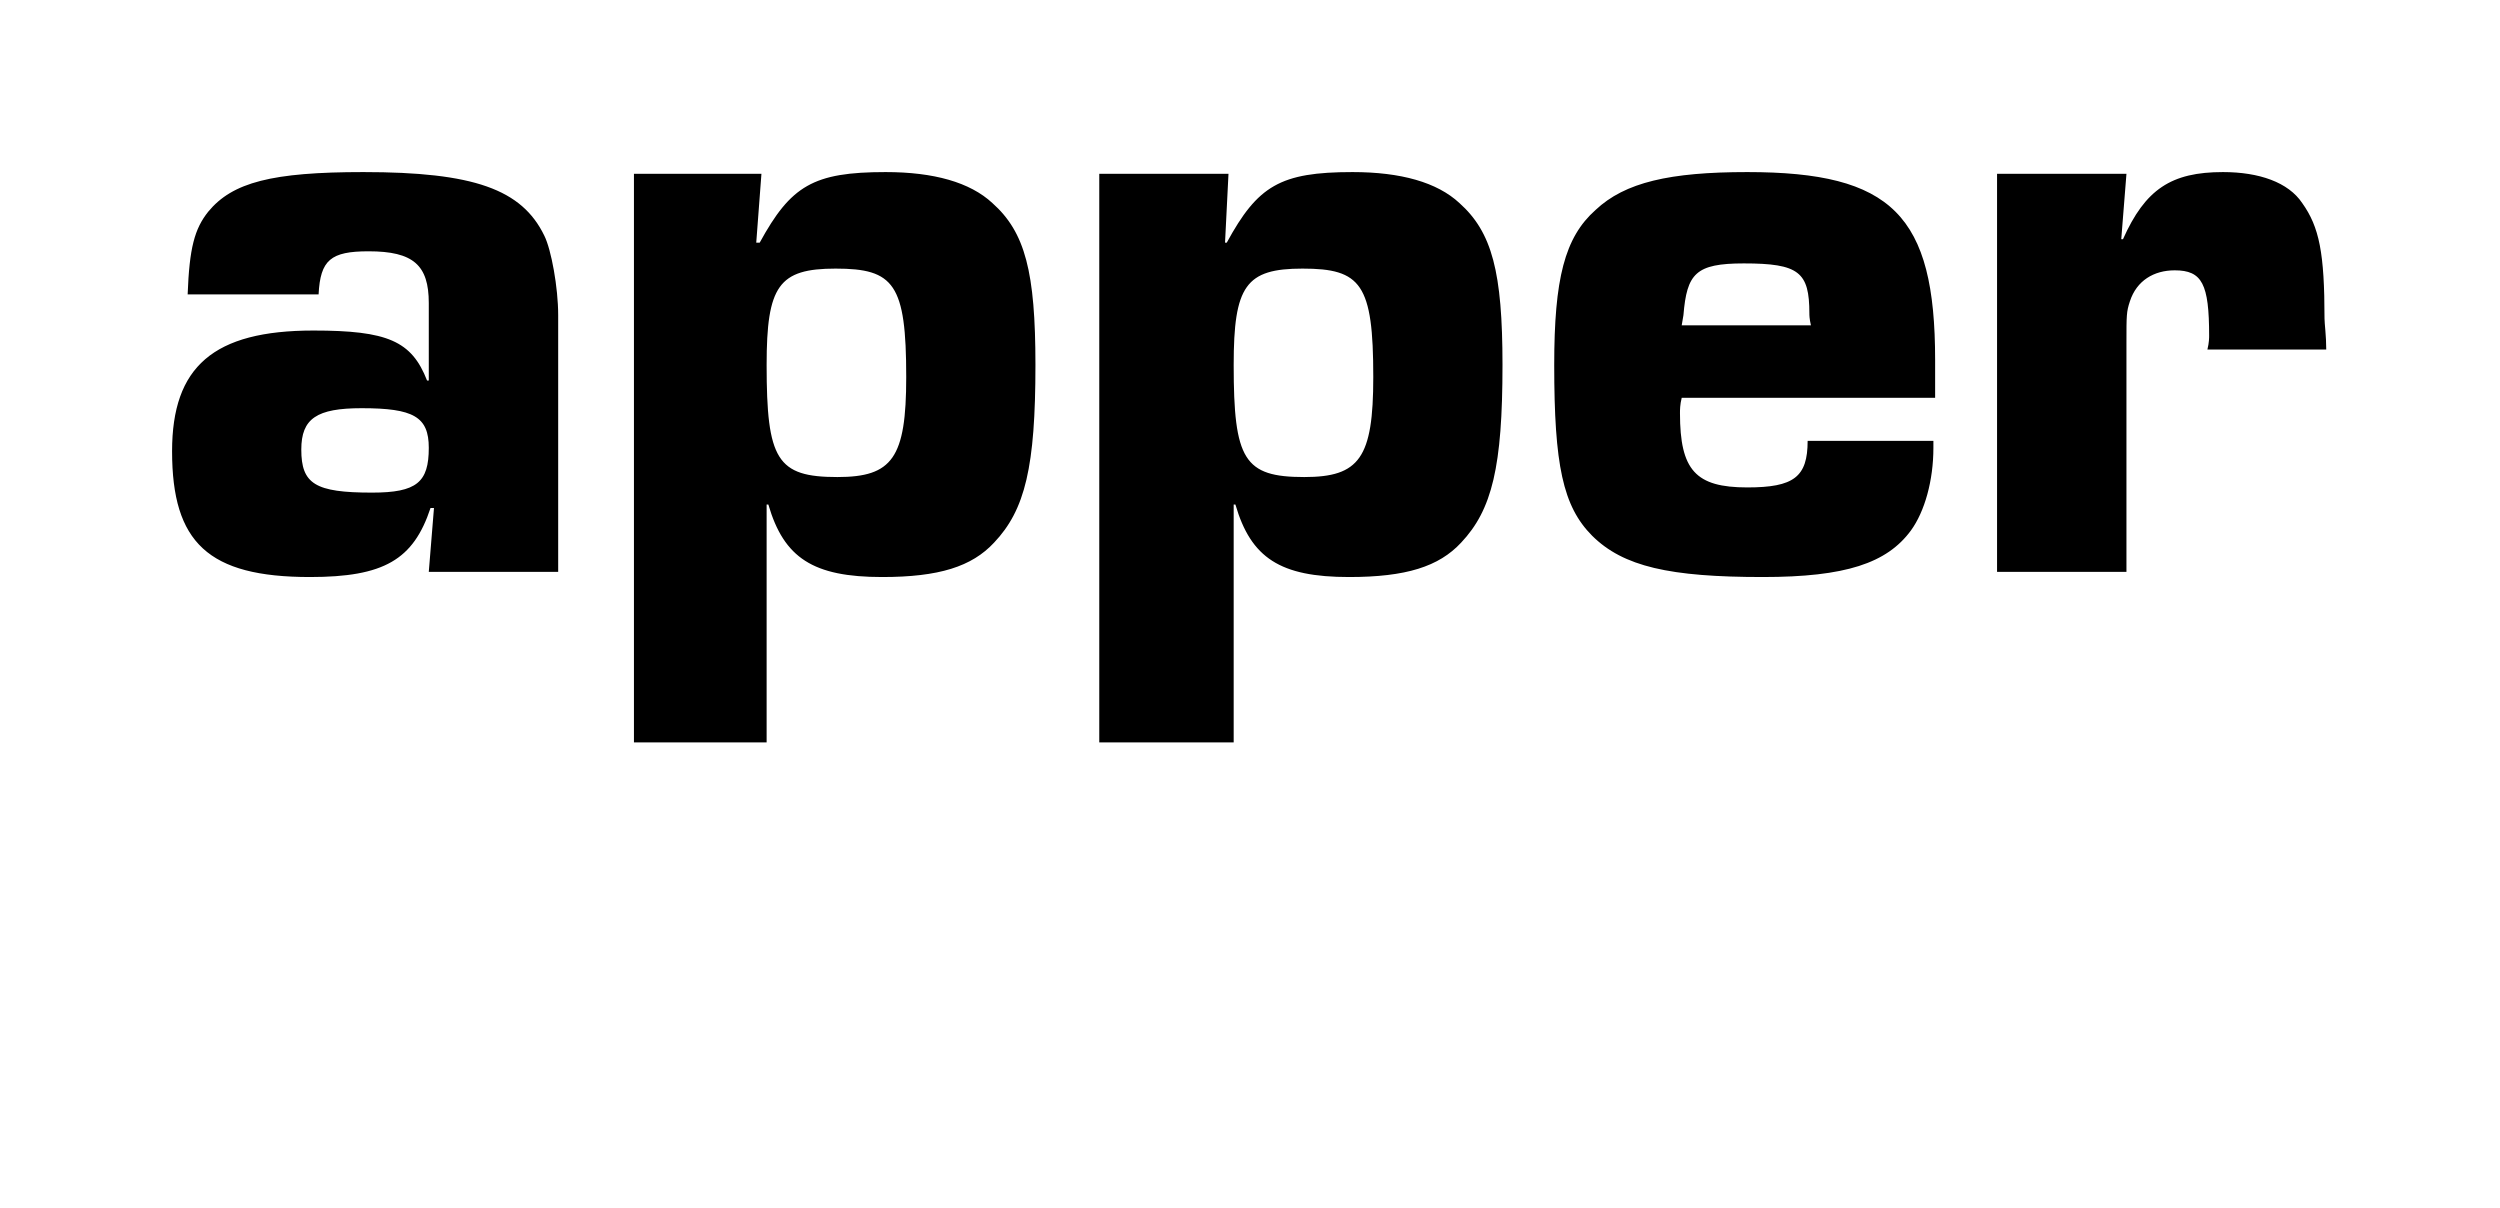 <?xml version='1.0' encoding='UTF-8'?>
<!-- This file was generated by dvisvgm 2.13.3 -->
<svg version='1.1' xmlns='http://www.w3.org/2000/svg' xmlns:xlink='http://www.w3.org/1999/xlink' viewBox='-330.024 -330.024 66.249 32'>
<title>\faApper</title>
<desc Packages=''/>
<defs>
<path id='g0-17' d='M.817-4.065C.239-4.065 0-3.856 0-3.367C0-2.839 .209-2.64 .797-2.64C1.225-2.64 1.395-2.74 1.494-3.039H1.514L1.484-2.67H2.232V-4.154C2.232-4.314 2.192-4.533 2.152-4.613C2.022-4.882 1.743-4.981 1.106-4.981C.578-4.981 .349-4.922 .209-4.752C.13-4.653 .1-4.543 .09-4.274H.847C.857-4.473 .917-4.523 1.136-4.523C1.395-4.523 1.484-4.443 1.484-4.224V-3.776H1.474C1.385-4.005 1.245-4.065 .817-4.065ZM1.156-3.128C.827-3.128 .747-3.178 .747-3.377C.747-3.557 .837-3.616 1.096-3.616C1.395-3.616 1.484-3.567 1.484-3.387C1.484-3.188 1.415-3.128 1.156-3.128ZM2.67-4.971V-1.684H3.437V-3.059H3.447C3.537-2.75 3.706-2.64 4.105-2.64C4.433-2.64 4.623-2.7 4.752-2.839C4.932-3.029 4.991-3.278 4.991-3.866C4.991-4.403 4.932-4.633 4.742-4.802C4.613-4.922 4.403-4.981 4.125-4.981C3.706-4.981 3.577-4.902 3.397-4.573H3.377L3.407-4.971H2.67ZM4.244-3.796C4.244-3.328 4.164-3.218 3.846-3.218C3.497-3.218 3.437-3.318 3.437-3.866C3.437-4.324 3.507-4.423 3.836-4.423C4.174-4.423 4.244-4.334 4.244-3.796ZM5.37-4.971H5.36V-1.684H6.137V-3.059H6.147C6.237-2.75 6.406-2.64 6.804-2.64C7.133-2.64 7.323-2.7 7.452-2.839C7.631-3.029 7.691-3.278 7.691-3.866C7.691-4.403 7.631-4.633 7.442-4.802C7.313-4.922 7.103-4.981 6.824-4.981C6.406-4.981 6.276-4.902 6.097-4.573H6.087L6.107-4.971H5.37ZM6.944-3.796C6.944-3.328 6.864-3.218 6.545-3.218C6.197-3.218 6.137-3.318 6.137-3.866C6.137-4.324 6.207-4.423 6.535-4.423C6.874-4.423 6.944-4.334 6.944-3.796ZM7.99-3.866C7.99-3.288 8.04-3.049 8.209-2.879C8.389-2.7 8.658-2.64 9.196-2.64C9.674-2.64 9.913-2.72 10.052-2.909C10.132-3.019 10.182-3.198 10.182-3.387V-3.427H9.455C9.455-3.218 9.375-3.158 9.106-3.158C8.807-3.158 8.717-3.258 8.717-3.587C8.717-3.606 8.717-3.636 8.727-3.676H10.192V-3.895C10.192-4.732 9.943-4.981 9.106-4.981C8.658-4.981 8.399-4.922 8.229-4.762C8.05-4.603 7.99-4.364 7.99-3.866ZM9.474-4.095H8.727L8.737-4.154C8.757-4.394 8.807-4.453 9.086-4.453C9.405-4.453 9.465-4.403 9.465-4.164C9.465-4.154 9.465-4.134 9.474-4.095ZM10.56-4.971H10.55V-2.67H11.298V-3.995C11.298-4.154 11.298-4.174 11.318-4.234C11.357-4.354 11.457-4.413 11.577-4.413C11.736-4.413 11.776-4.334 11.776-4.035C11.776-4.025 11.776-3.995 11.766-3.955H12.453C12.453-4.035 12.443-4.105 12.443-4.134C12.443-4.513 12.413-4.663 12.314-4.802C12.234-4.922 12.065-4.981 11.856-4.981C11.557-4.981 11.407-4.882 11.278-4.593H11.268L11.298-4.971H10.56Z'/>
</defs>
<g id='page1' transform='scale(4.584)'>
<use x='-71' y='-66.019' xlink:href='#g0-17'/>
</g>
</svg>
